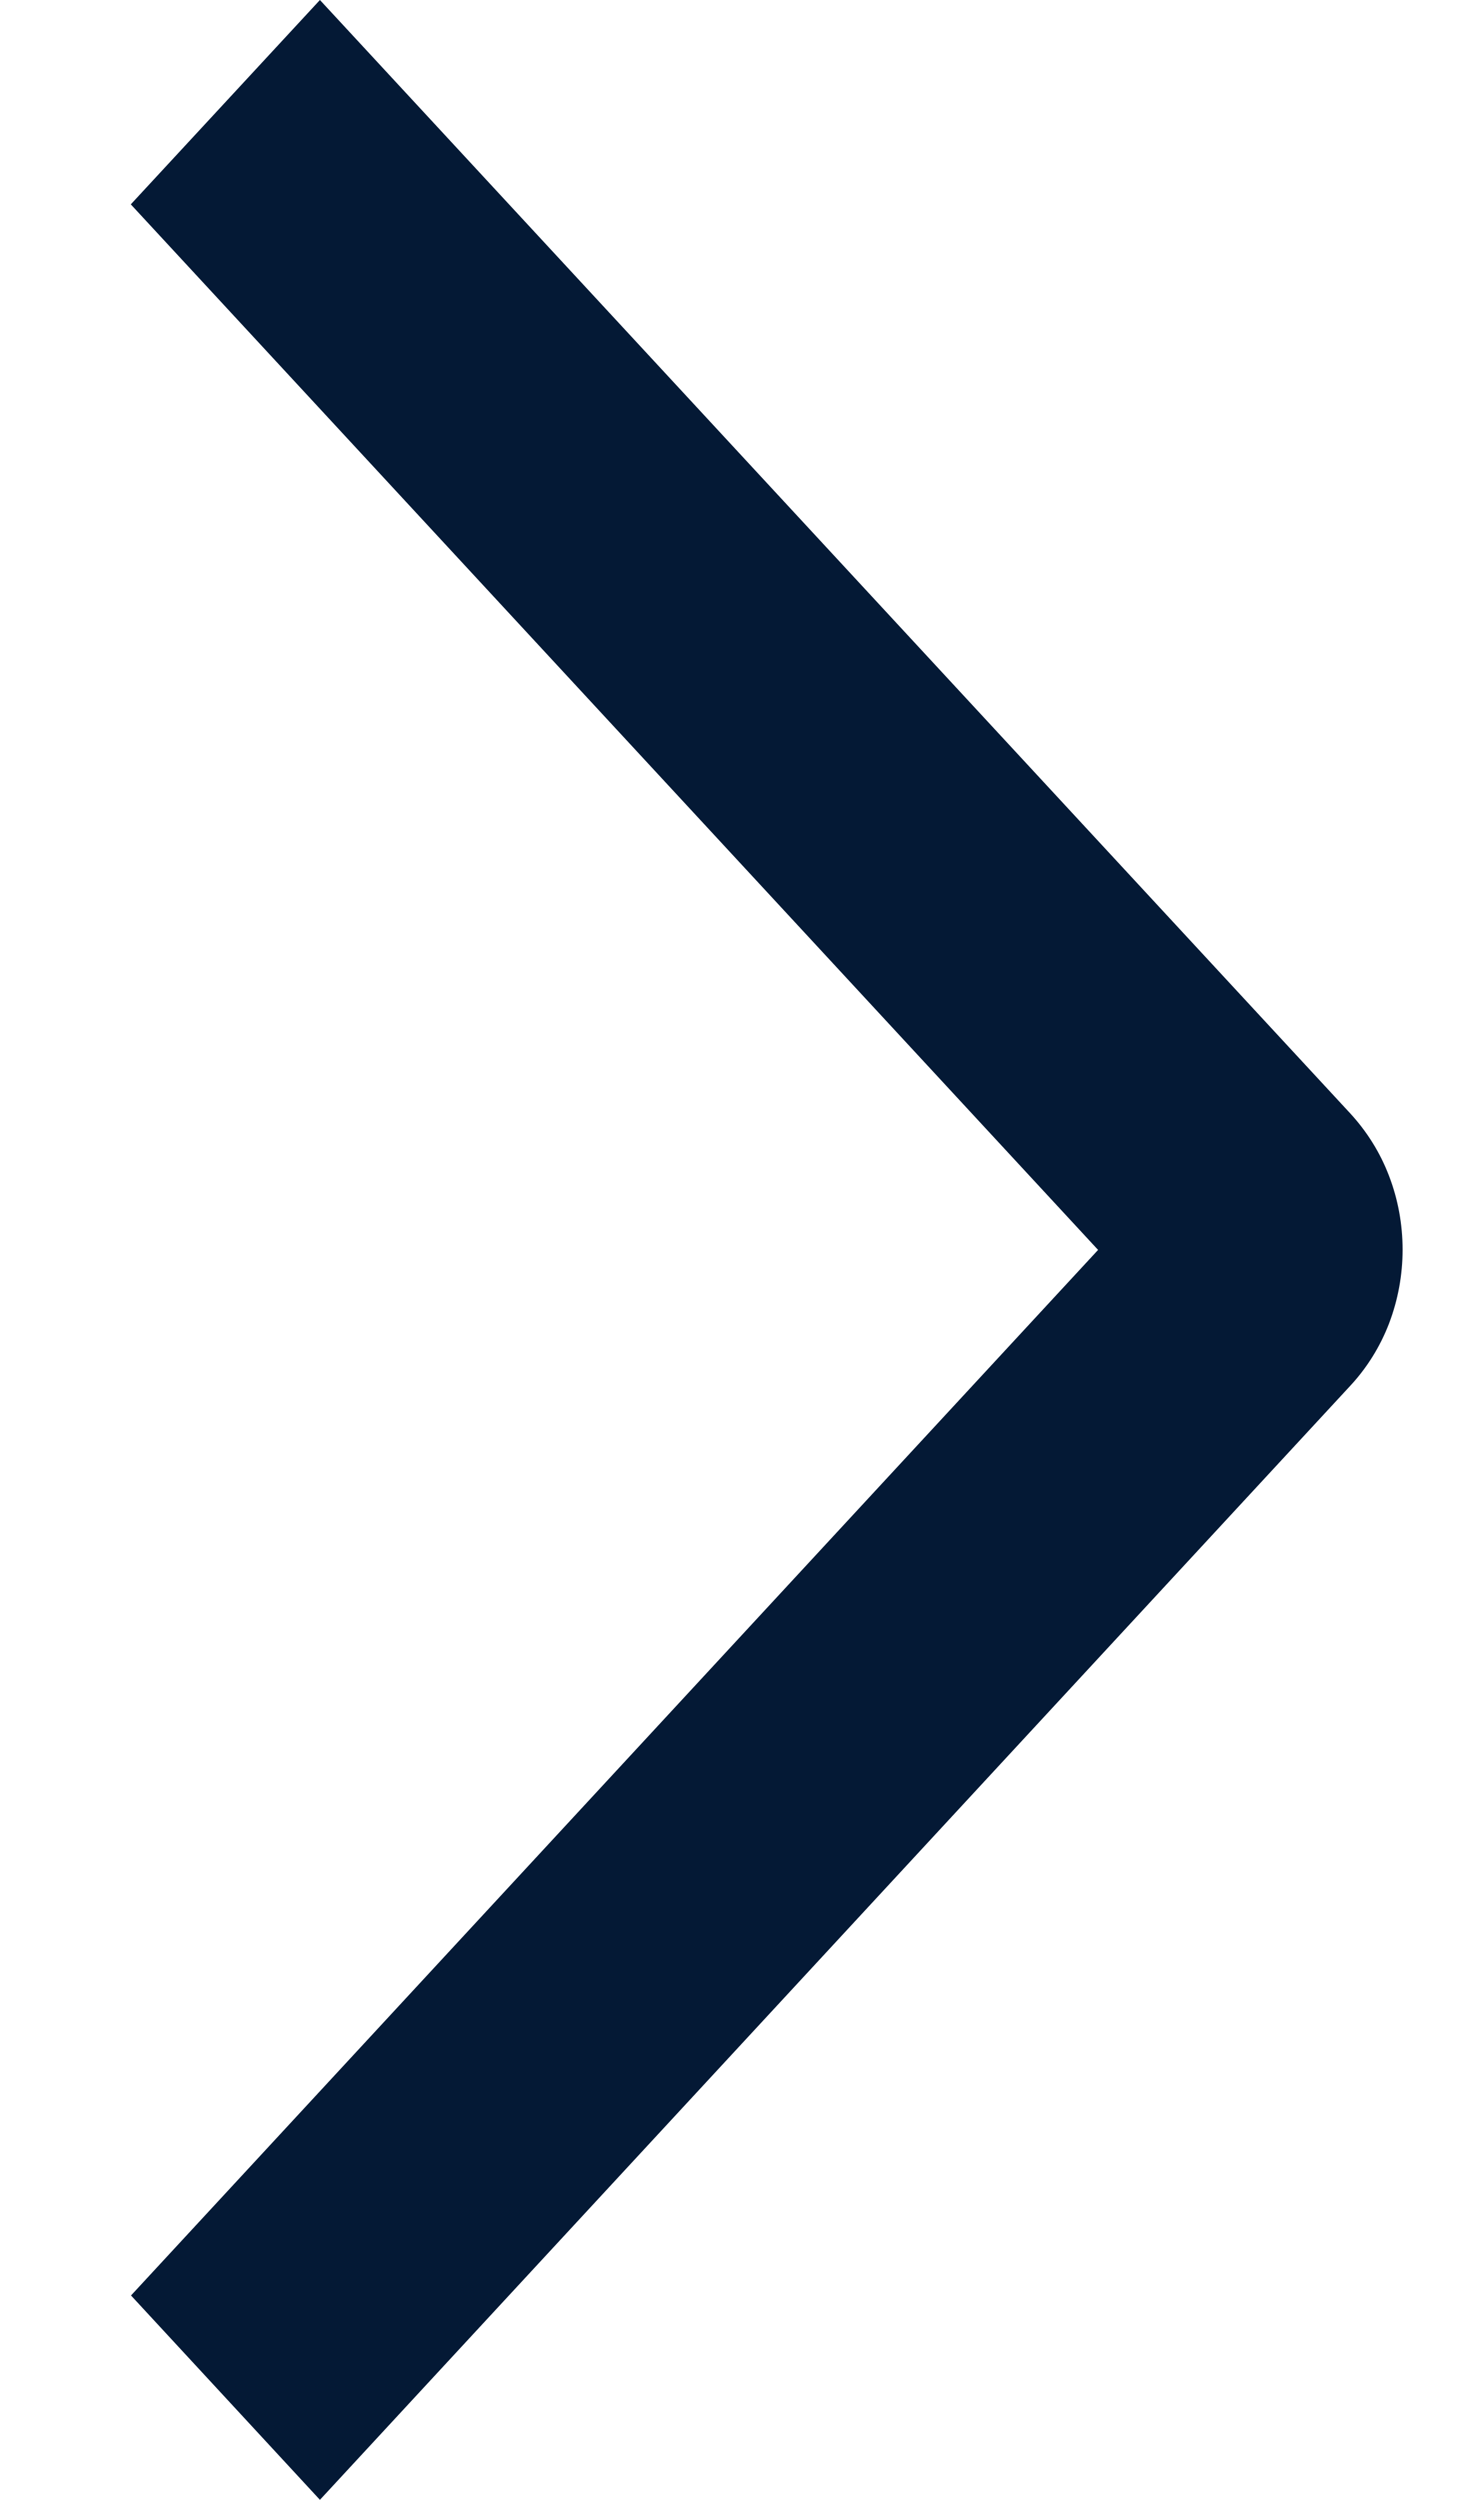 <?xml version="1.0" encoding="UTF-8"?> <svg xmlns="http://www.w3.org/2000/svg" width="7" height="12" viewBox="0 0 7 12" fill="none"><path d="M0.628 0.981L1.536 0L6.483 5.345C6.562 5.431 6.626 5.532 6.669 5.645C6.712 5.757 6.734 5.877 6.734 5.999C6.734 6.12 6.712 6.24 6.669 6.353C6.626 6.465 6.562 6.567 6.483 6.652L1.536 12L0.629 11.019L5.272 6L0.628 0.981Z" fill="#041935"></path></svg> 